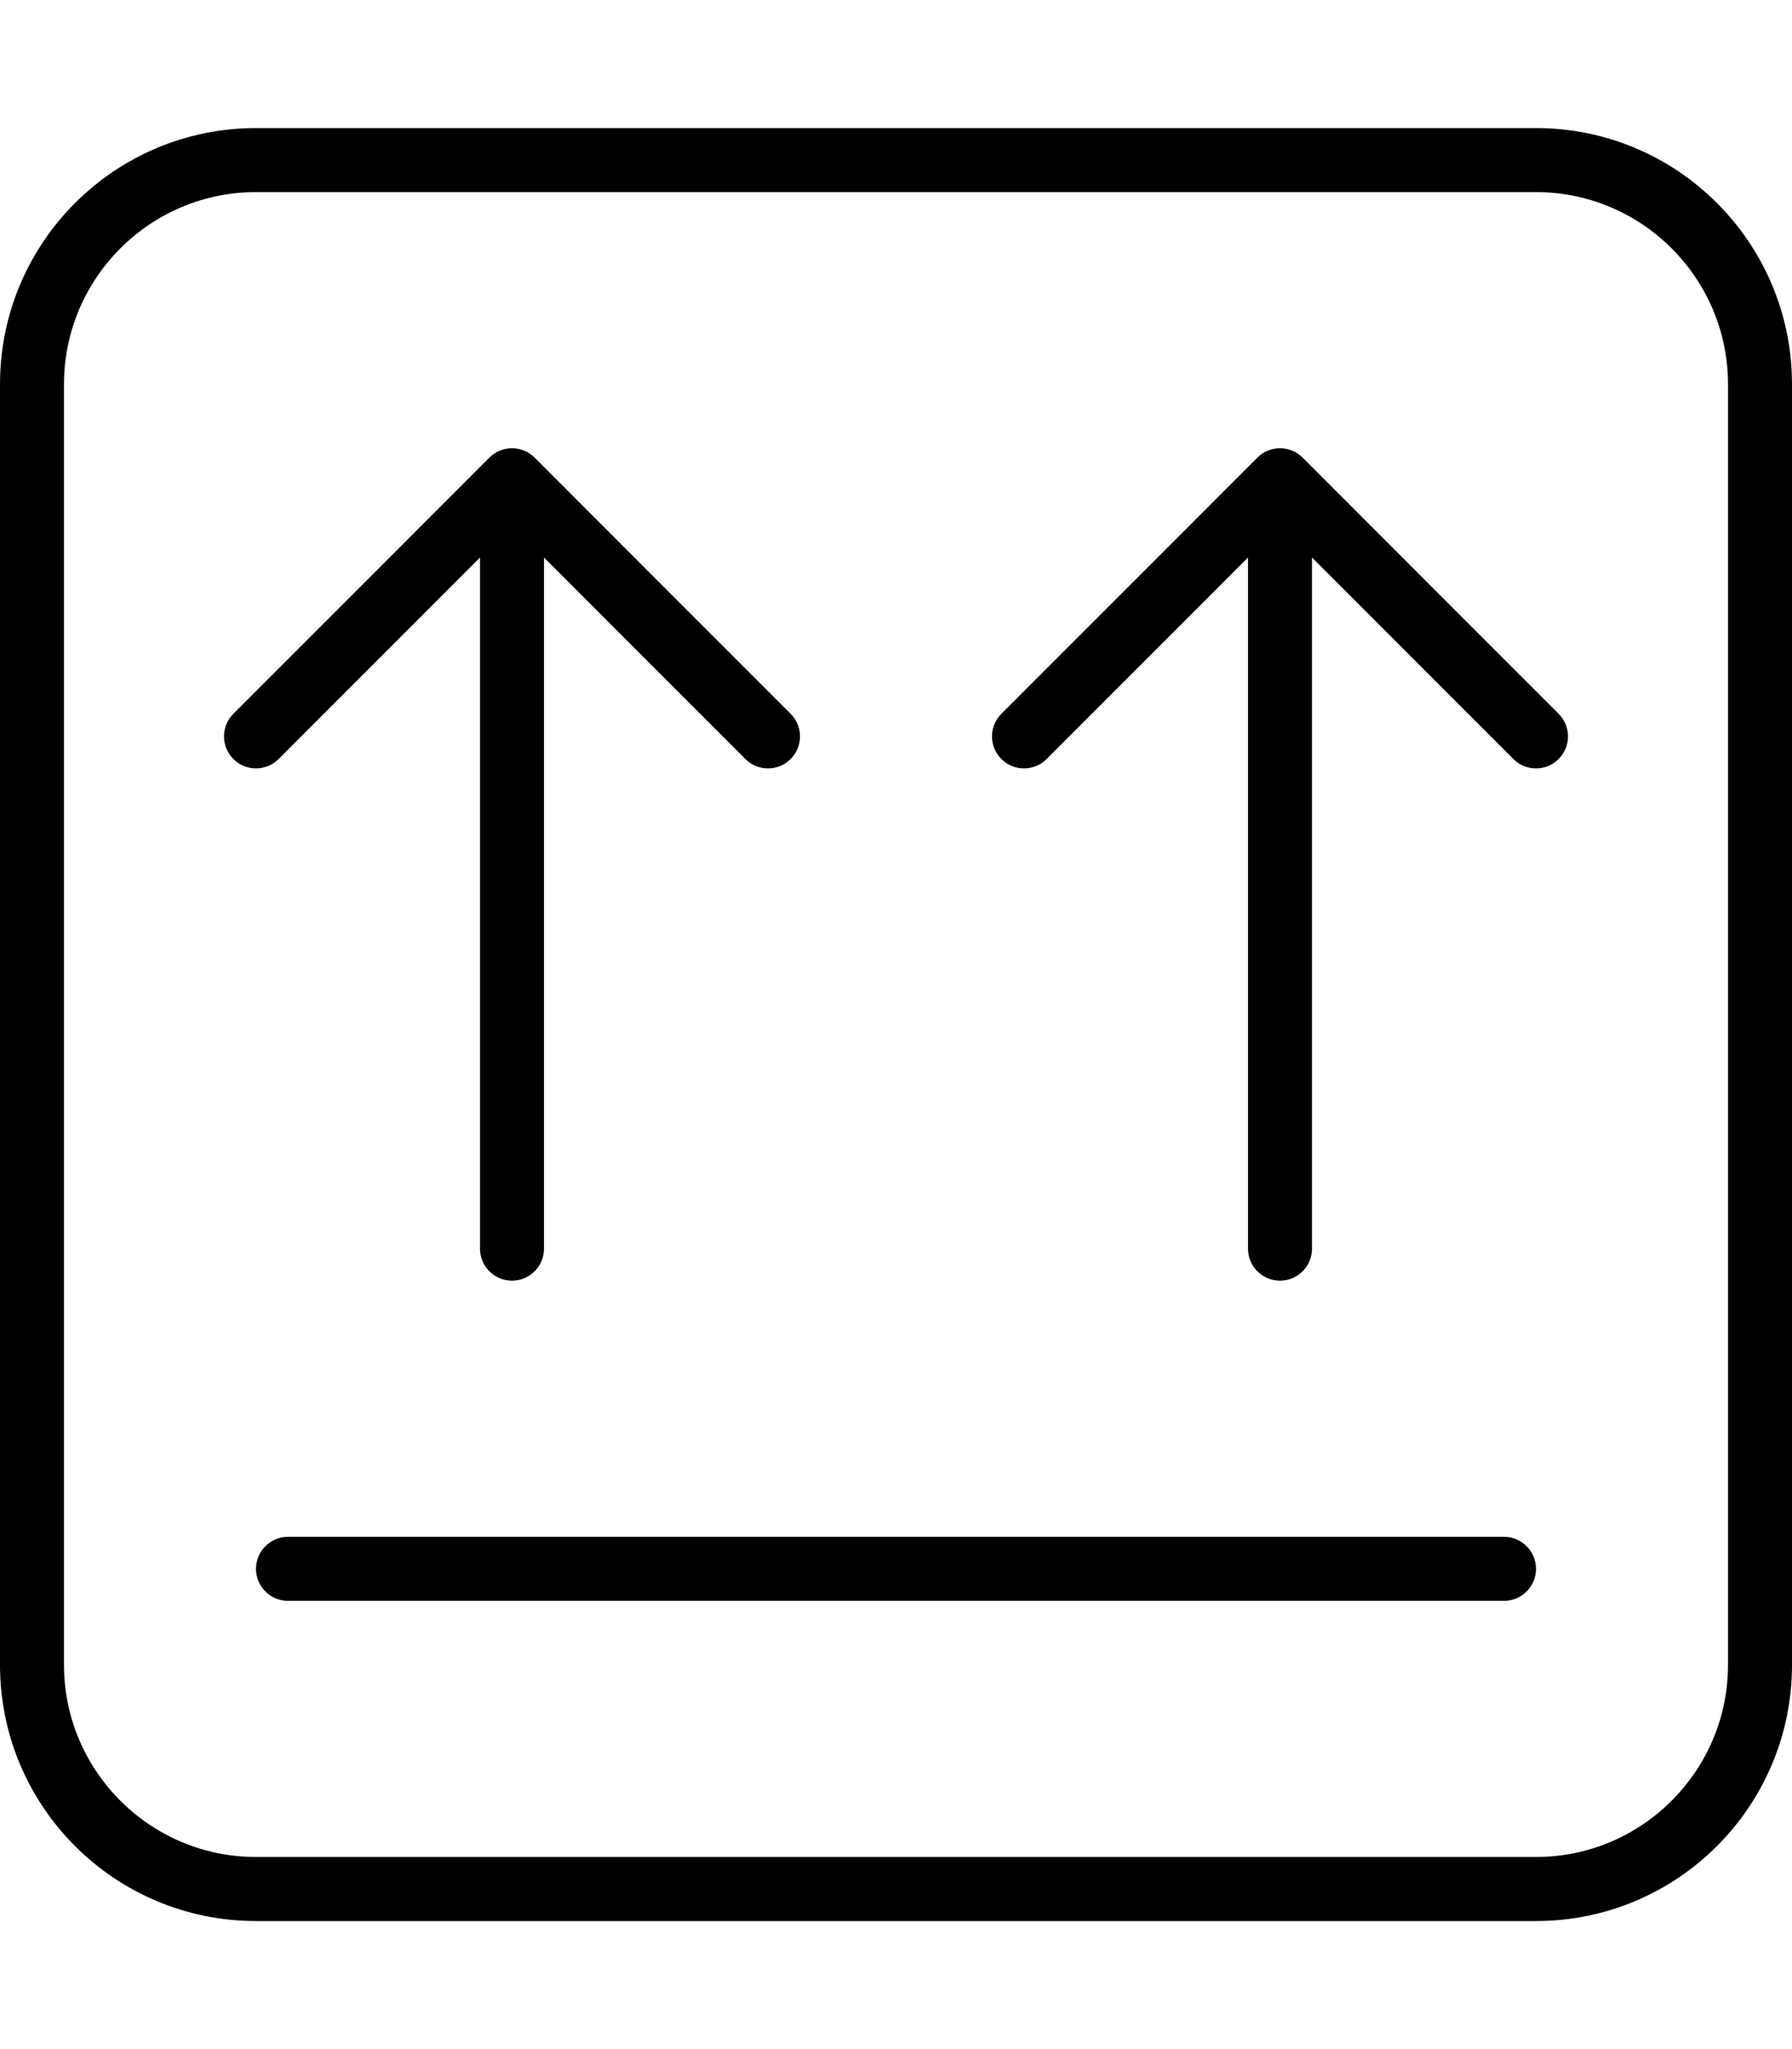 <svg xmlns="http://www.w3.org/2000/svg" viewBox="0 0 448 512"><!-- Font Awesome Pro 6.0.0-alpha2 by @fontawesome - https://fontawesome.com License - https://fontawesome.com/license (Commercial License) --><path d="M384 32H64C28.652 32 0 60.654 0 96V416C0 451.346 28.652 480 64 480H384C419.344 480 448 451.346 448 416V96C448 60.654 419.344 32 384 32ZM432 416C432 442.467 410.469 464 384 464H64C37.531 464 16 442.467 16 416V96C16 69.533 37.531 48 64 48H384C410.469 48 432 69.533 432 96V416ZM376 384H72C67.594 384 64 387.578 64 392S67.594 400 72 400H376C380.406 400 384 396.422 384 392S380.406 384 376 384ZM69.656 189.656L120 139.312V312C120 316.422 123.594 320 128 320S136 316.422 136 312V139.312L186.344 189.656C187.906 191.219 189.938 192 192 192S196.094 191.219 197.656 189.656C200.781 186.531 200.781 181.469 197.656 178.344L133.656 114.344C130.531 111.219 125.469 111.219 122.344 114.344L58.344 178.344C55.219 181.469 55.219 186.531 58.344 189.656S66.531 192.781 69.656 189.656ZM325.656 114.344C322.531 111.219 317.469 111.219 314.344 114.344L250.344 178.344C247.219 181.469 247.219 186.531 250.344 189.656S258.531 192.781 261.656 189.656L312 139.312V312C312 316.422 315.594 320 320 320S328 316.422 328 312V139.312L378.344 189.656C379.906 191.219 381.938 192 384 192S388.094 191.219 389.656 189.656C392.781 186.531 392.781 181.469 389.656 178.344L325.656 114.344Z"/></svg>